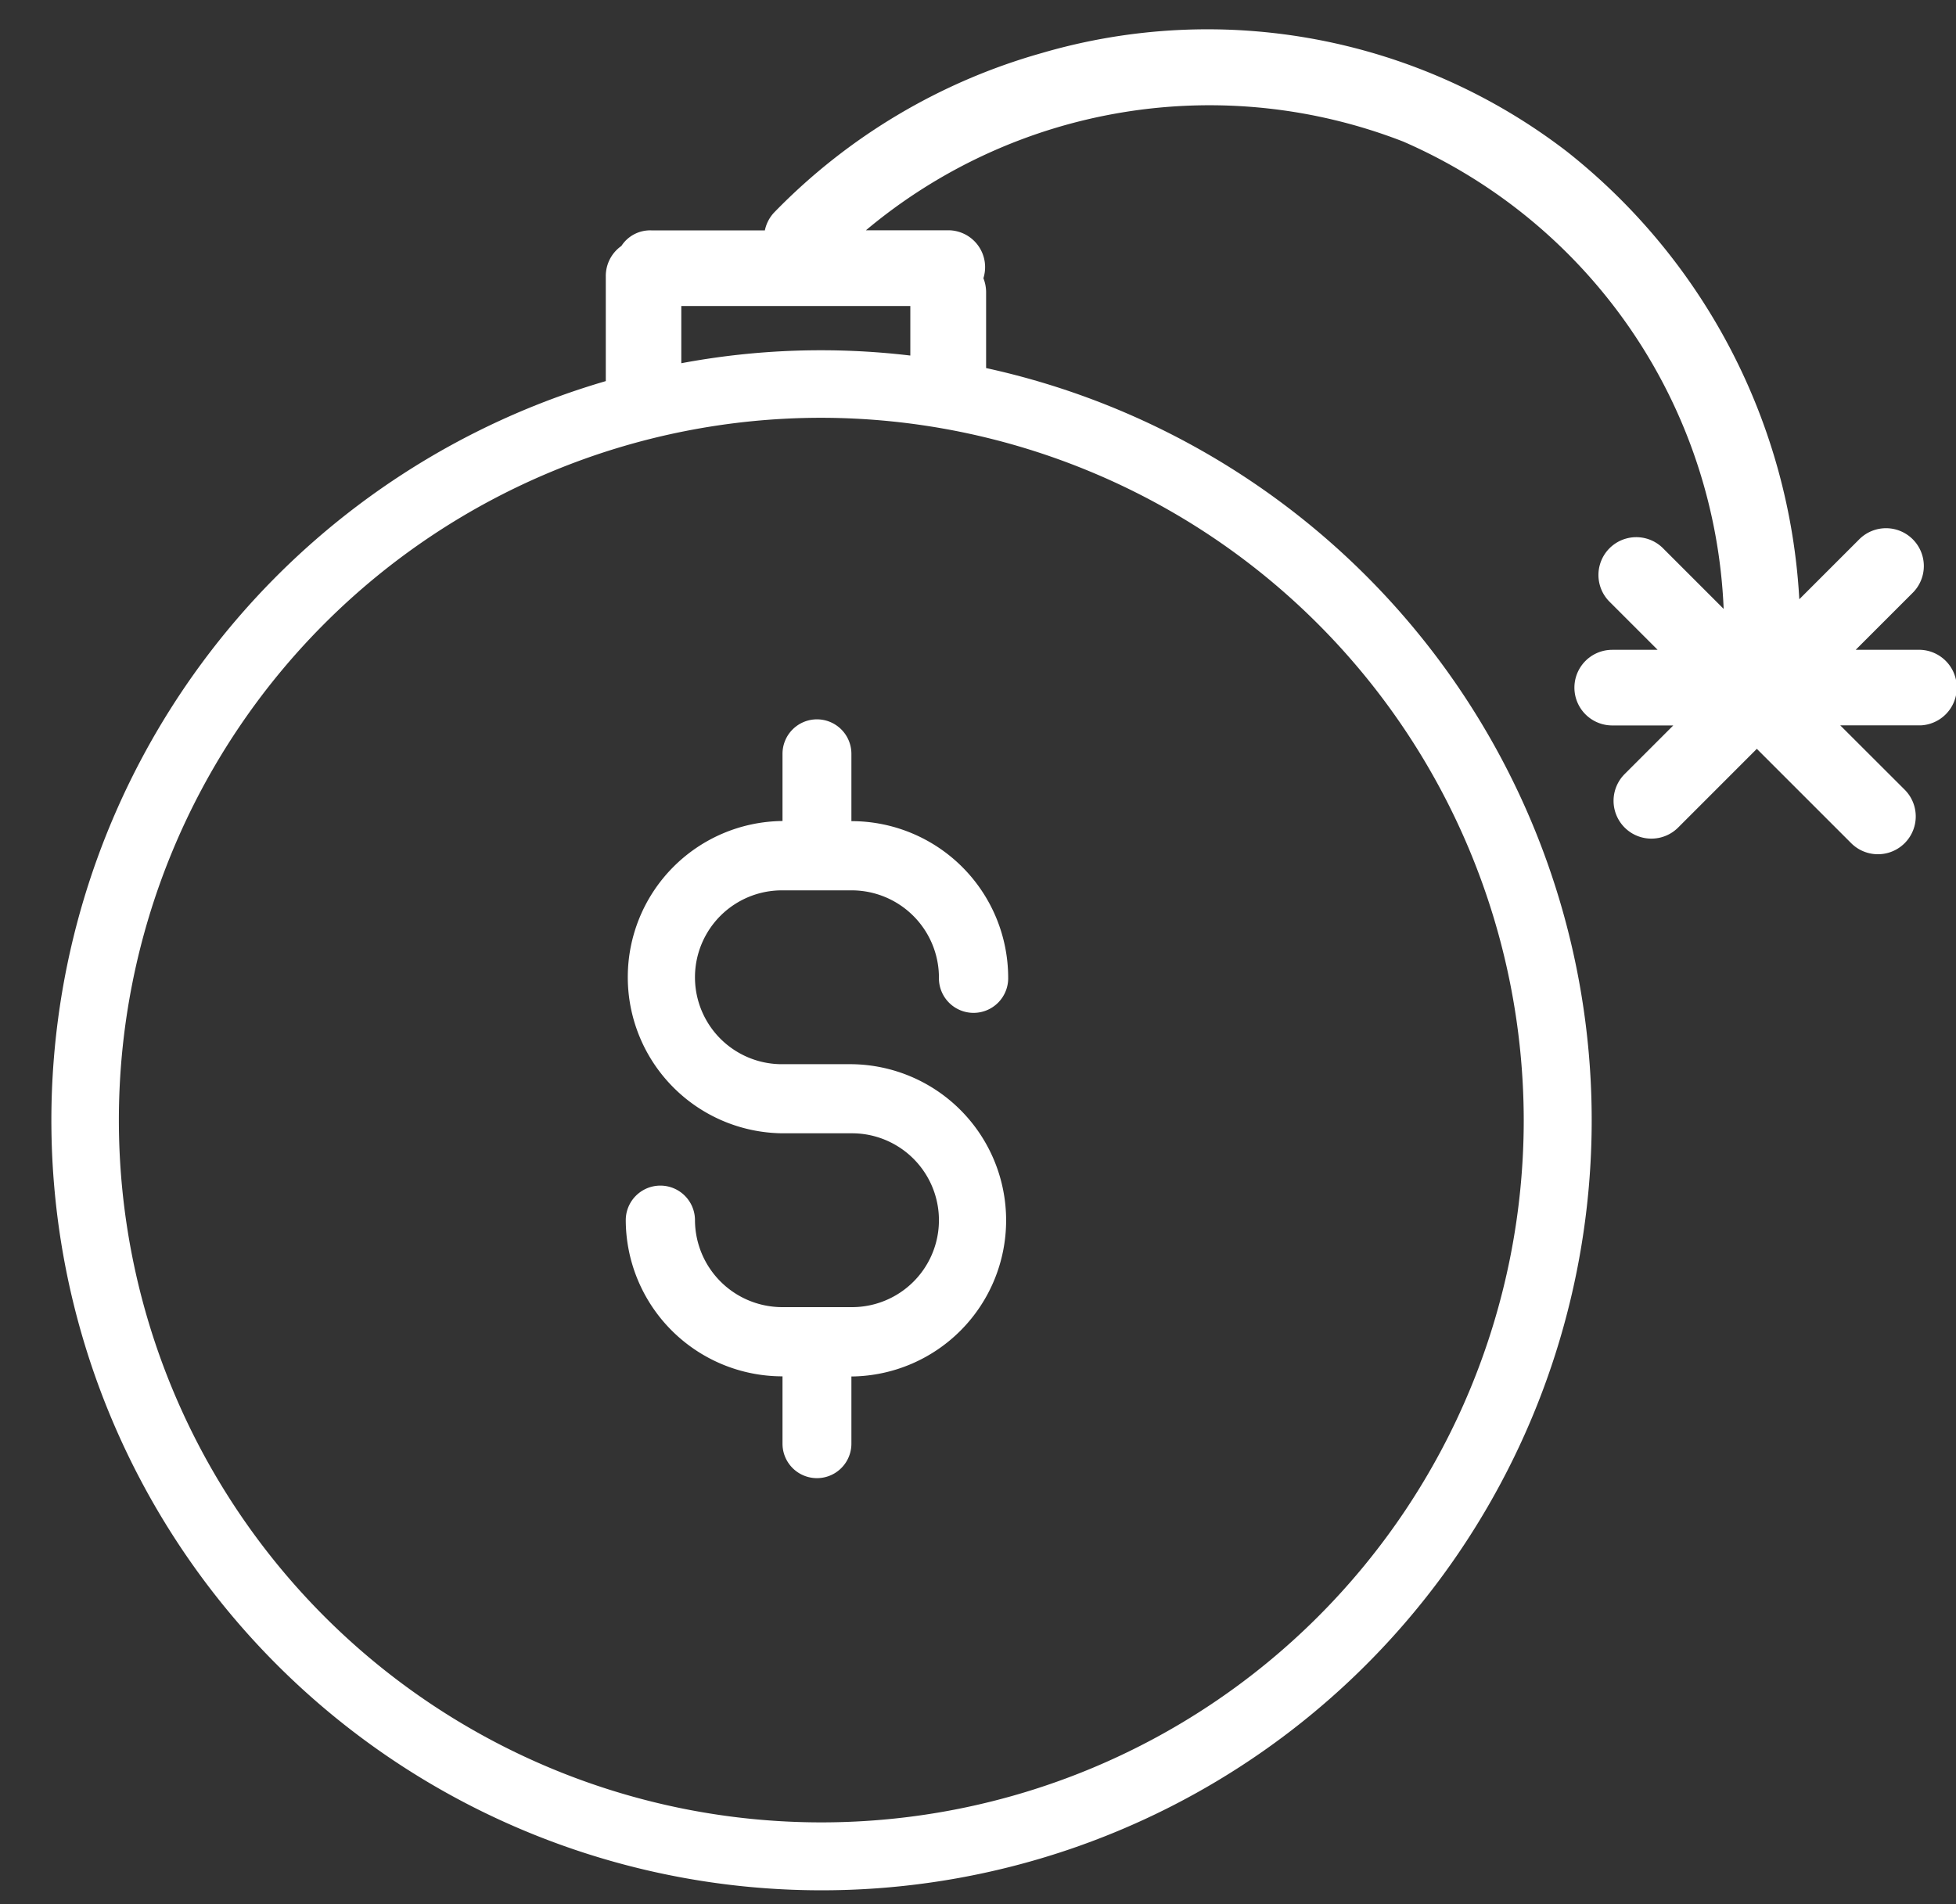 <?xml version="1.0" encoding="UTF-8" standalone="no"?><svg xmlns="http://www.w3.org/2000/svg" xmlns:xlink="http://www.w3.org/1999/xlink" fill="#ffffff" height="70.5" preserveAspectRatio="xMidYMid meet" version="1" viewBox="-1.9 -1.1 72.4 70.5" width="72.4" zoomAndPan="magnify"><rect x="-1.9" y="-1.1" width="72.4" height="70.5" fill="#333333" stroke="none"/><g data-name="19" id="change1_1"><path d="M28.339,25.531a1.276,1.276,0,0,1,1.275,1.275V29.3h.022a5.8,5.8,0,0,1,5.781,5.78,1.282,1.282,0,1,1-2.563,0,3.232,3.232,0,0,0-3.218-3.218H27.042a3.218,3.218,0,0,0,0,6.436h2.594a5.781,5.781,0,0,1,0,11.561h-.022v2.489a1.275,1.275,0,1,1-2.55,0V49.854h-.022a5.8,5.8,0,0,1-5.78-5.78,1.281,1.281,0,1,1,2.562,0,3.233,3.233,0,0,0,3.218,3.218h2.594a3.218,3.218,0,0,0,0-6.436H27.042a5.781,5.781,0,0,1,0-11.561h.022V26.806A1.276,1.276,0,0,1,28.339,25.531Zm40.859.223H66.216L68.6,28.135a1.4,1.4,0,1,1-1.98,1.98l-3.492-3.492-2.913,2.914a1.4,1.4,0,0,1-1.98-1.98l1.8-1.8H57.776a1.4,1.4,0,0,1,0-2.8h1.68l-1.8-1.8a1.4,1.4,0,0,1,1.979-1.98L61.9,21.442a19.767,19.767,0,0,0-11.858-17.3,19.789,19.789,0,0,0-19.89,3.283H33.2A1.365,1.365,0,0,1,34.5,9.2a1.418,1.418,0,0,1,.1.494v2.832a28.507,28.507,0,1,1-14.077.483V9.119A1.358,1.358,0,0,1,21.1,8.006a1.267,1.267,0,0,1,1.111-.577h4.2a1.366,1.366,0,0,1,.369-.689A22.208,22.208,0,0,1,36.657.865,21.823,21.823,0,0,1,56.115,4.524,22.728,22.728,0,0,1,64.7,21.085q1.1-1.1,2.2-2.2a1.4,1.4,0,1,1,1.979,1.98l-2.092,2.092h2.4A1.4,1.4,0,0,1,69.2,25.754ZM28.5,14.367a26,26,0,1,0,26,26A26.032,26.032,0,0,0,28.5,14.367Zm-5.182-4.138v2.118a28.049,28.049,0,0,1,8.477-.284V10.229Z"/></g></svg>
